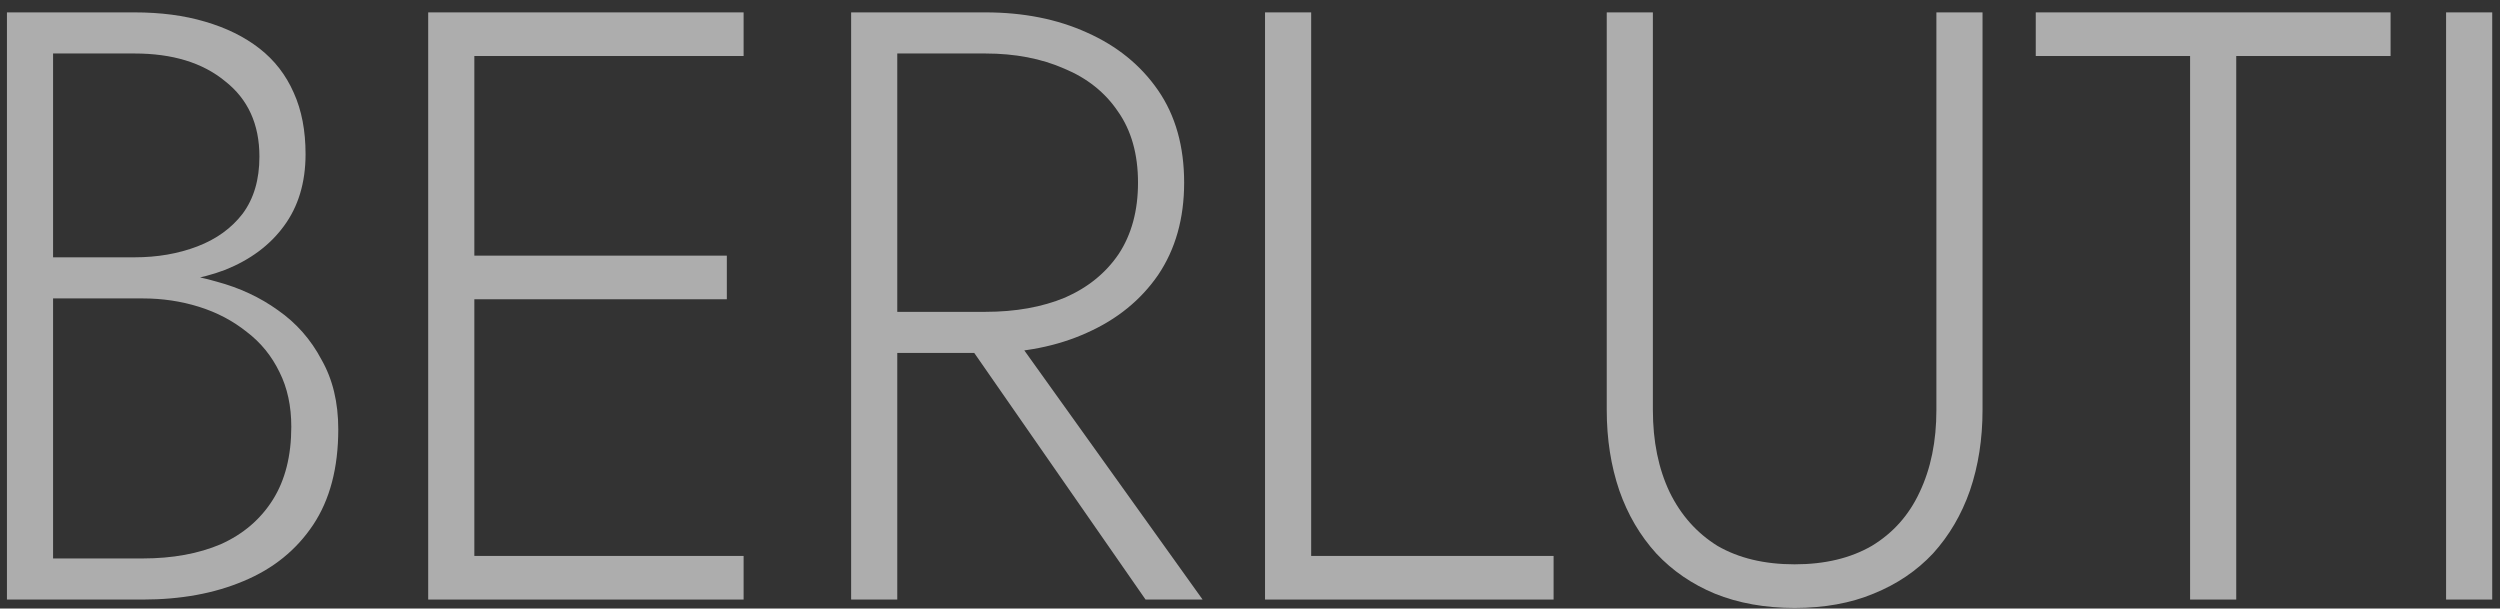 <?xml version="1.0" encoding="UTF-8"?> <svg xmlns="http://www.w3.org/2000/svg" width="152" height="37" viewBox="0 0 152 37" fill="none"><rect x="0" y="0" width="152" height="37" fill="#333333" stroke="none"/><g opacity="0.6"><path d="M2.615 17.277V15.645H8.174C9.568 15.645 10.843 15.424 11.999 14.982C13.155 14.54 14.073 13.877 14.753 12.993C15.433 12.075 15.773 10.919 15.773 9.525C15.773 7.553 15.076 6.023 13.682 4.935C12.322 3.813 10.486 3.252 8.174 3.252H3.227V33.954H8.684C10.486 33.954 12.067 33.665 13.427 33.087C14.787 32.475 15.841 31.574 16.589 30.384C17.337 29.194 17.711 27.715 17.711 25.947C17.711 24.689 17.473 23.584 16.997 22.632C16.521 21.646 15.858 20.83 15.008 20.184C14.158 19.504 13.189 18.994 12.101 18.654C11.013 18.314 9.874 18.144 8.684 18.144H2.615V16.512H8.888C10.35 16.512 11.778 16.716 13.172 17.124C14.566 17.498 15.807 18.076 16.895 18.858C18.017 19.64 18.901 20.643 19.547 21.867C20.227 23.057 20.567 24.468 20.567 26.1C20.567 28.446 20.057 30.384 19.037 31.914C18.017 33.444 16.606 34.583 14.804 35.331C13.036 36.079 10.996 36.453 8.684 36.453H0.422V0.753H8.174C9.772 0.753 11.2 0.94 12.458 1.314C13.75 1.688 14.855 2.232 15.773 2.946C16.691 3.66 17.388 4.561 17.864 5.649C18.34 6.703 18.578 7.944 18.578 9.372C18.578 11.106 18.136 12.568 17.252 13.758C16.402 14.914 15.212 15.798 13.682 16.41C12.152 16.988 10.384 17.277 8.378 17.277H2.615Z" fill="white"></path><path d="M27.514 36.453V33.801H45.211V36.453H27.514ZM27.514 3.405V0.753H45.211V3.405H27.514ZM27.514 18.195V15.543H44.191V18.195H27.514ZM26.035 0.753H28.84V36.453H26.035V0.753Z" fill="white"></path><path d="M57.818 19.419H60.929L73.118 36.453H69.65L57.818 19.419ZM51.749 0.753H54.554V36.453H51.749V0.753ZM53.228 3.252V0.753H59.909C62.221 0.753 64.278 1.161 66.08 1.977C67.916 2.793 69.361 3.966 70.415 5.496C71.469 7.026 71.996 8.896 71.996 11.106C71.996 13.282 71.469 15.152 70.415 16.716C69.361 18.246 67.916 19.419 66.08 20.235C64.278 21.051 62.221 21.459 59.909 21.459H53.228V18.96H59.909C61.745 18.96 63.36 18.671 64.754 18.093C66.148 17.481 67.236 16.597 68.018 15.441C68.8 14.251 69.191 12.806 69.191 11.106C69.191 9.372 68.783 7.927 67.967 6.771C67.185 5.615 66.097 4.748 64.703 4.17C63.309 3.558 61.711 3.252 59.909 3.252H53.228Z" fill="white"></path><path d="M76.914 0.753H79.719V33.801H94.458V36.453H76.914V0.753Z" fill="white"></path><path d="M97.69 0.753H100.495V24.927C100.495 26.831 100.835 28.497 101.515 29.925C102.195 31.319 103.164 32.407 104.422 33.189C105.714 33.937 107.278 34.311 109.114 34.311C110.95 34.311 112.514 33.937 113.806 33.189C115.098 32.407 116.067 31.319 116.713 29.925C117.393 28.497 117.733 26.831 117.733 24.927V0.753H120.538V24.927C120.538 26.695 120.283 28.327 119.773 29.823C119.263 31.285 118.515 32.56 117.529 33.648C116.543 34.702 115.336 35.518 113.908 36.096C112.514 36.674 110.916 36.963 109.114 36.963C107.312 36.963 105.697 36.674 104.269 36.096C102.875 35.518 101.685 34.702 100.699 33.648C99.713 32.56 98.965 31.285 98.455 29.823C97.945 28.327 97.69 26.695 97.69 24.927V0.753Z" fill="white"></path><path d="M123.774 3.405V0.753H145.347V3.405H135.963V36.453H133.158V3.405H123.774Z" fill="white"></path><path d="M148.722 0.753H151.527V36.453H148.722V0.753Z" fill="white"></path></g></svg> 